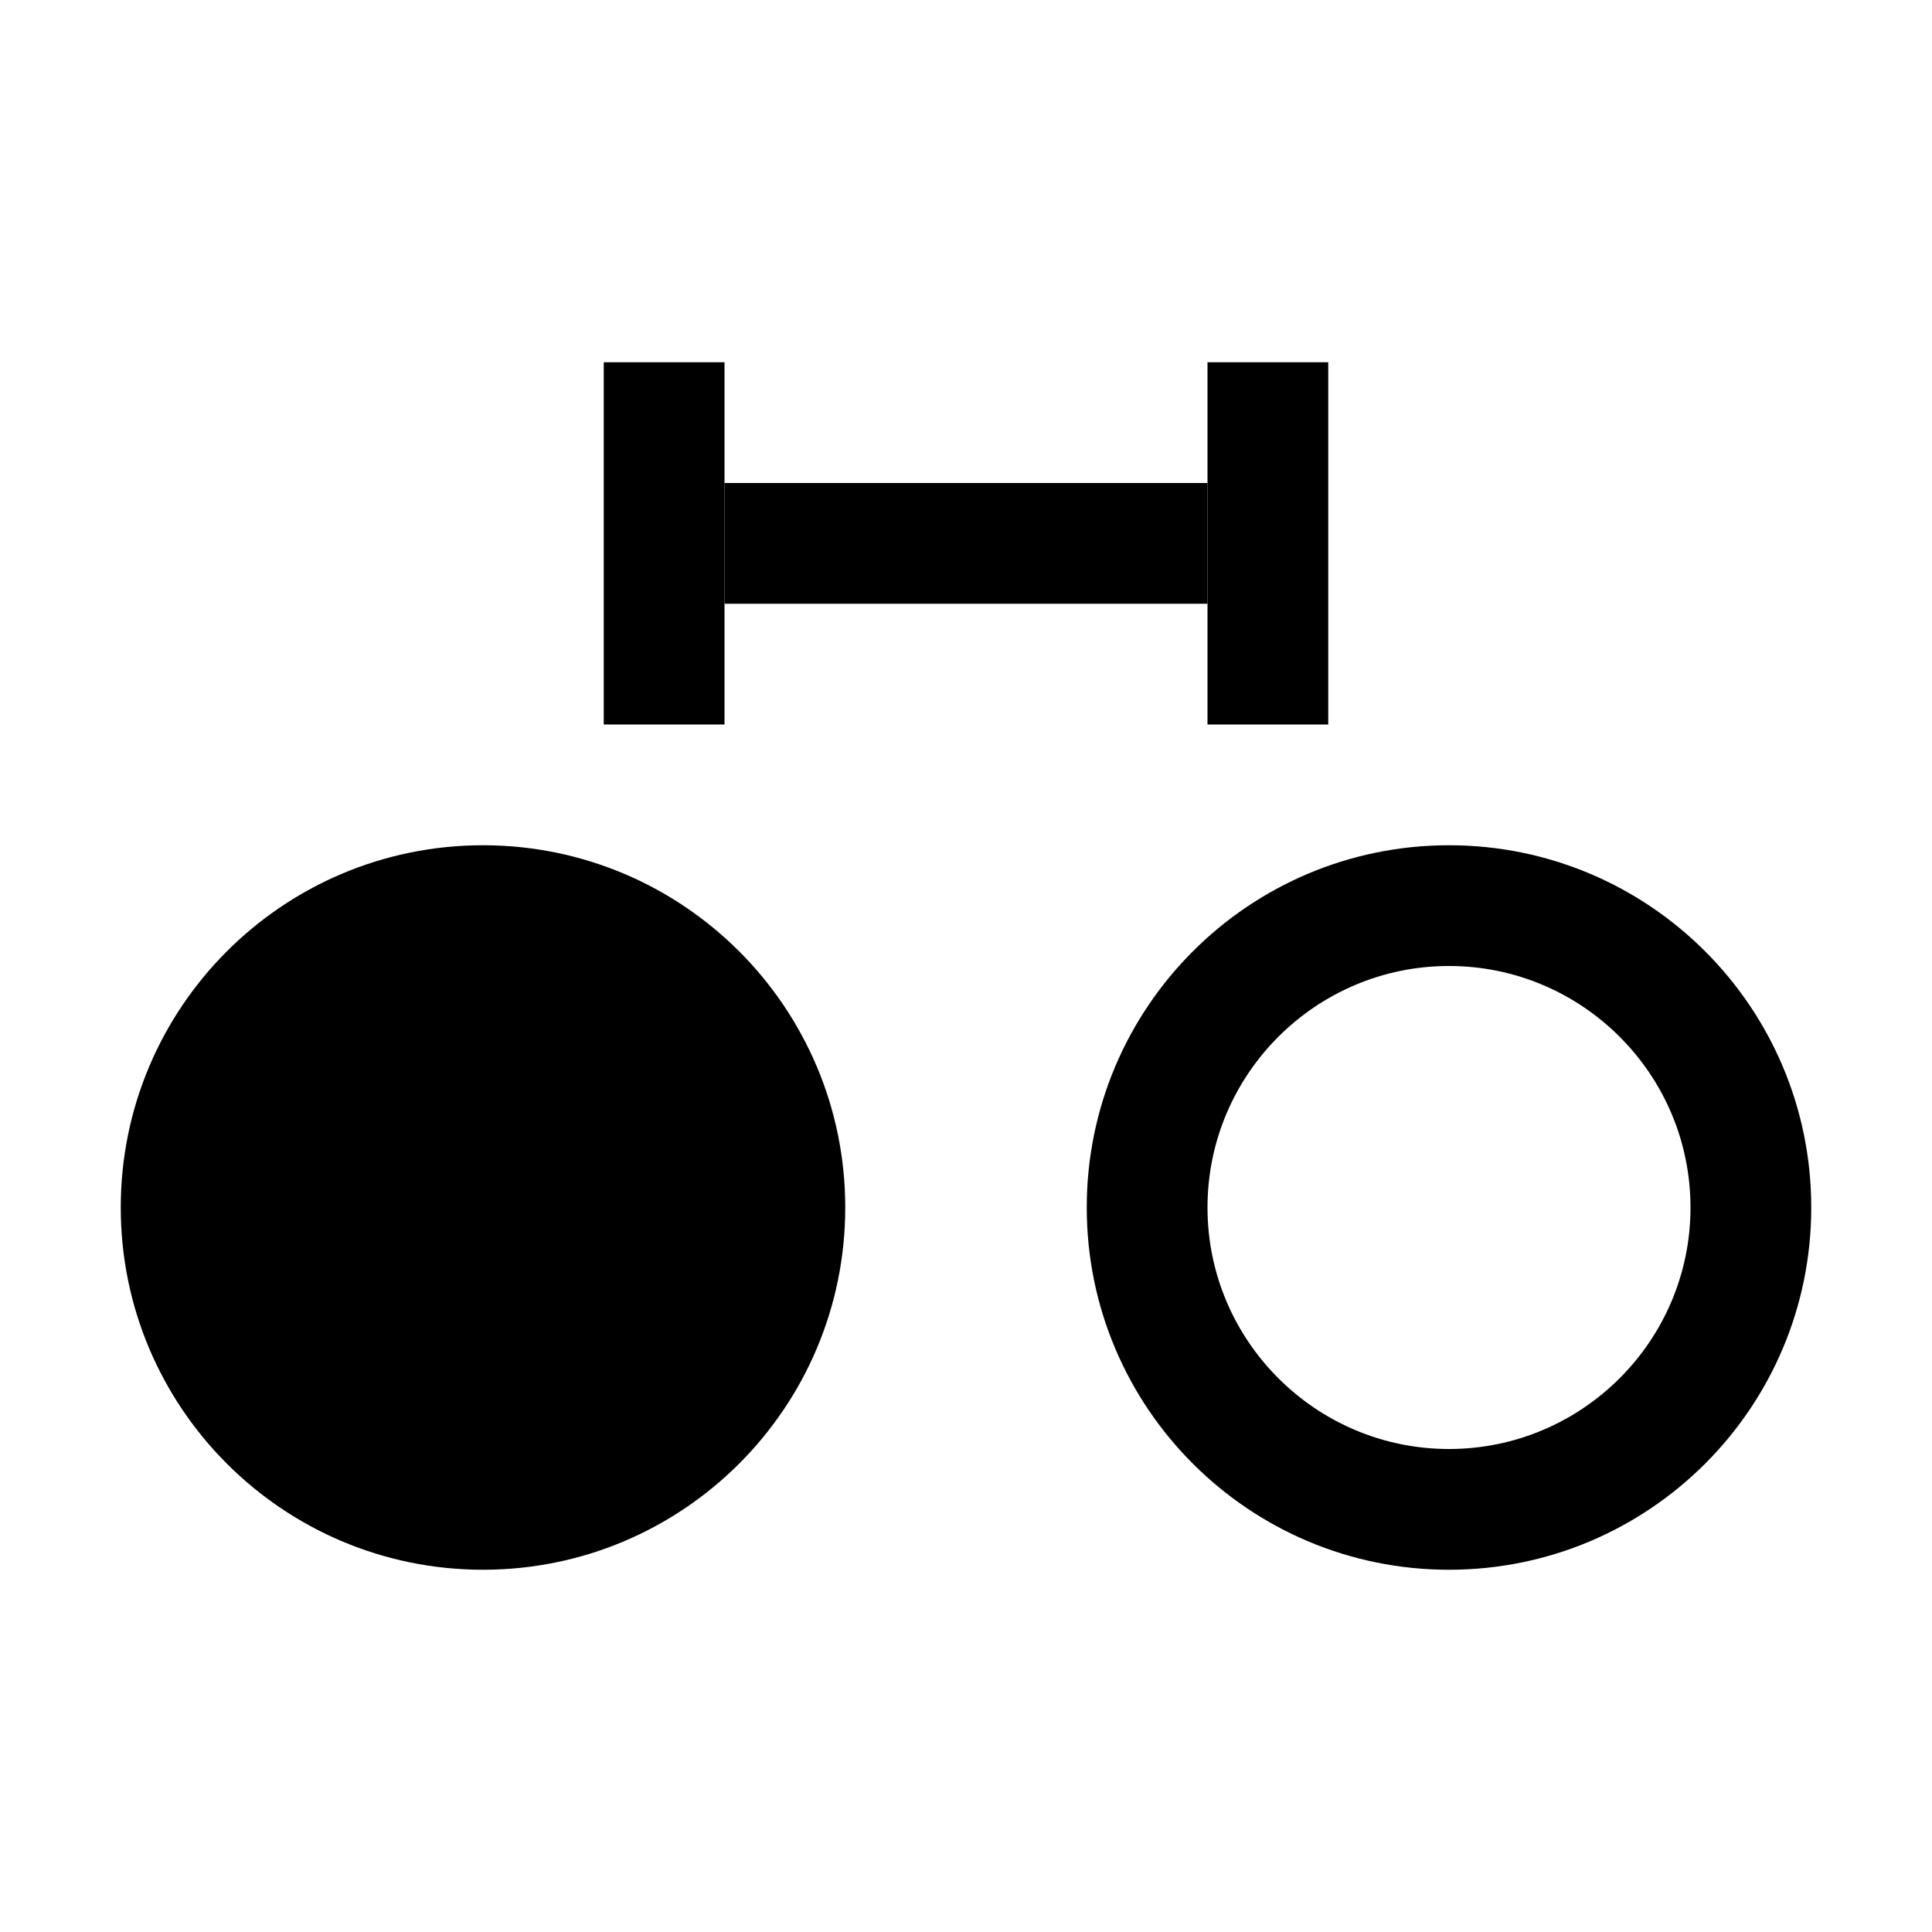 <?xml version="1.0" encoding="UTF-8"?>
<svg fill="#000000" id="Layer_1"
    xmlns="http://www.w3.org/2000/svg" viewBox="0 0 16 16">
    <rect class="cls-1" x="5" y="3" width="1" height="3"/>
    <rect class="cls-1" x="6" y="4" width="4" height="1"/>
    <rect class="cls-1" x="10" y="3" width="1" height="3"/>
    <path class="cls-1" d="M7,10c0,1.657-1.343,3-3,3s-3-1.343-3-3,1.343-3,3-3,3,1.343,3,3Zm5-2c-1.103,0-2,.897-2,2s.897,2,2,2,2-.897,2-2-.897-2-2-2m0-1c1.657,0,3,1.343,3,3s-1.343,3-3,3c-1.657,0-3-1.343-3-3s1.343-3,3-3h0Z"/>
</svg>